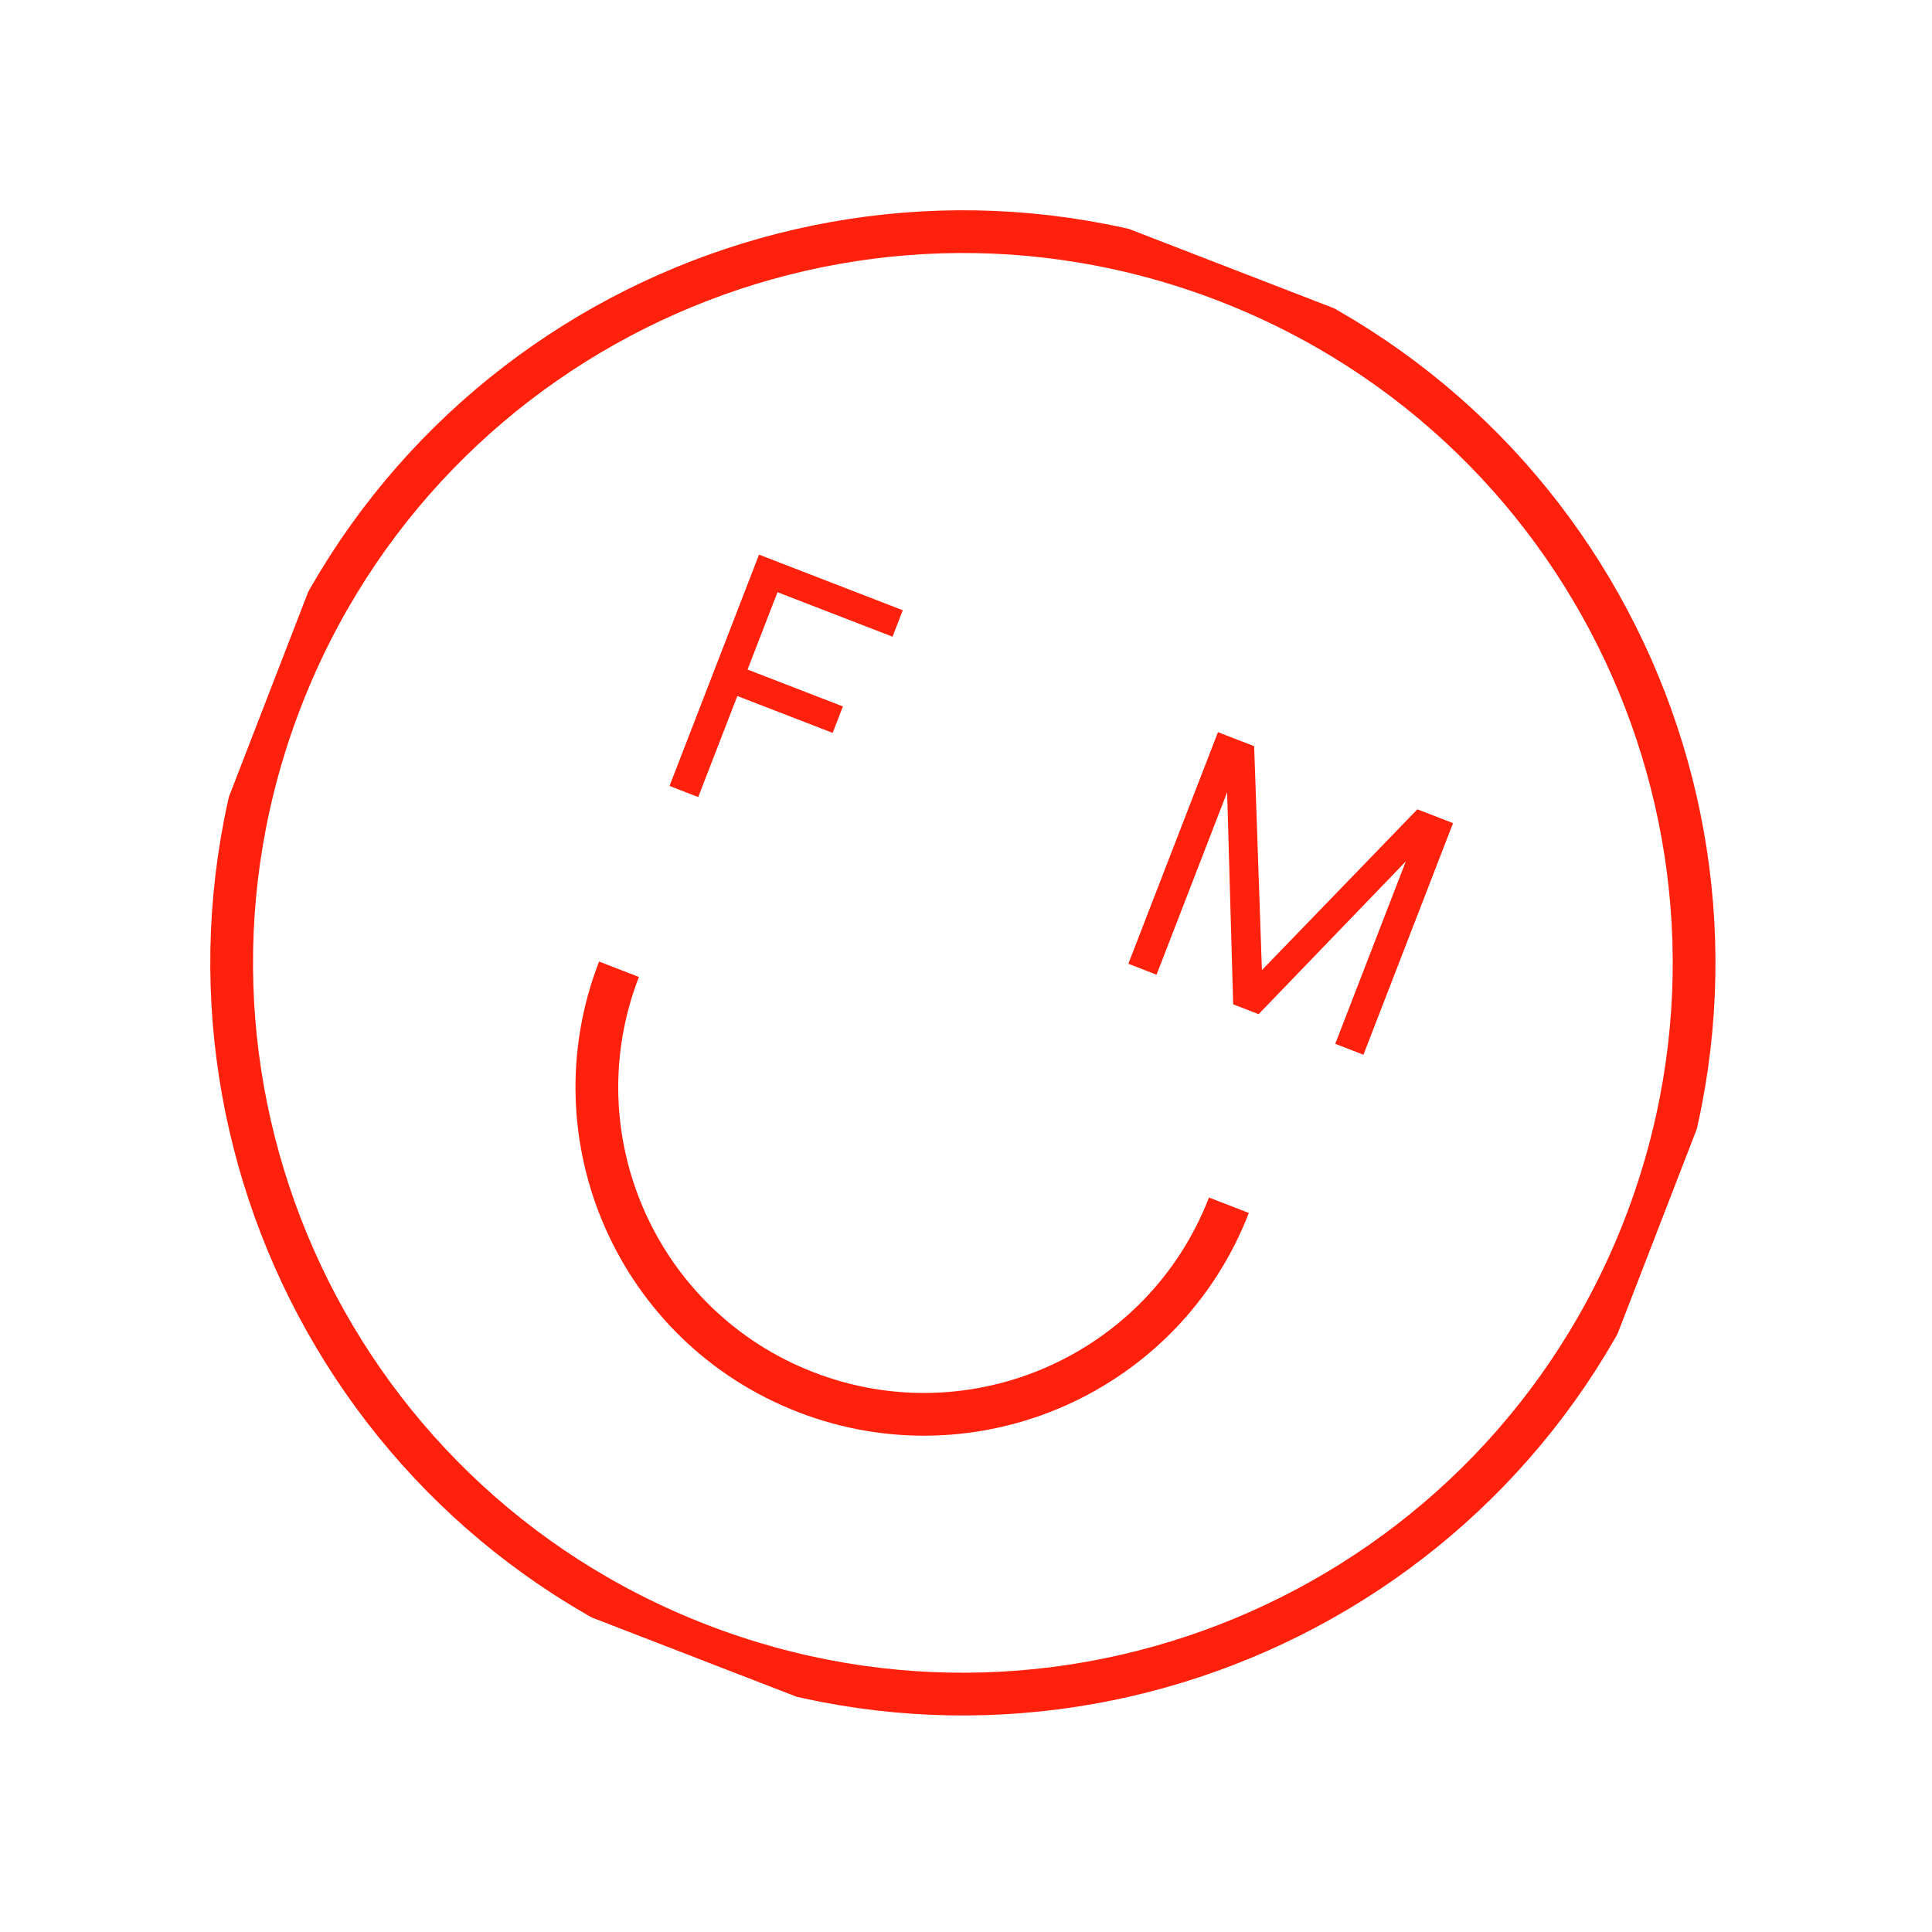 <svg width="117" height="117" viewBox="0 0 117 117" fill="none" xmlns="http://www.w3.org/2000/svg">
<g id="Layer_1" clip-path="url(#clip0_395_838)">
<path id="Vector" d="M42.337 99.599C65.14 108.421 90.777 97.088 99.599 74.285C108.422 51.482 97.088 25.845 74.285 17.022C51.482 8.2 25.845 19.534 17.022 42.337C8.2 65.14 19.534 90.777 42.337 99.599Z" stroke="#FF210B" stroke-width="2.588" stroke-miterlimit="10"/>
<path id="Vector_2" d="M74.421 72.988C70.474 83.189 59.009 88.257 48.808 84.311C38.606 80.364 33.538 68.899 37.485 58.697" stroke="#FF210B" stroke-width="2.588" stroke-miterlimit="10"/>
<path id="Vector_3" d="M45.966 33.588L54.671 36.956L54.051 38.558L47.084 35.862L45.271 40.547L51.045 42.781L50.425 44.383L44.652 42.149L42.284 48.27L40.546 47.597L45.972 33.573L45.966 33.588Z" fill="#FF210B"/>
<path id="Vector_4" d="M73.743 44.335L75.95 45.188L76.42 58.749L85.834 49.012L87.995 49.849L82.569 63.873L80.861 63.213L85.135 52.165L76.221 61.417L74.68 60.821L74.314 47.978L70.04 59.026L68.332 58.365L73.758 44.341L73.743 44.335Z" fill="#FF210B"/>
</g>
<defs>
<clipPath id="clip0_395_838">
<rect width="90.162" height="90.162" fill="white" transform="translate(32.533) rotate(21.151)"/>
</clipPath>
</defs>
</svg>
